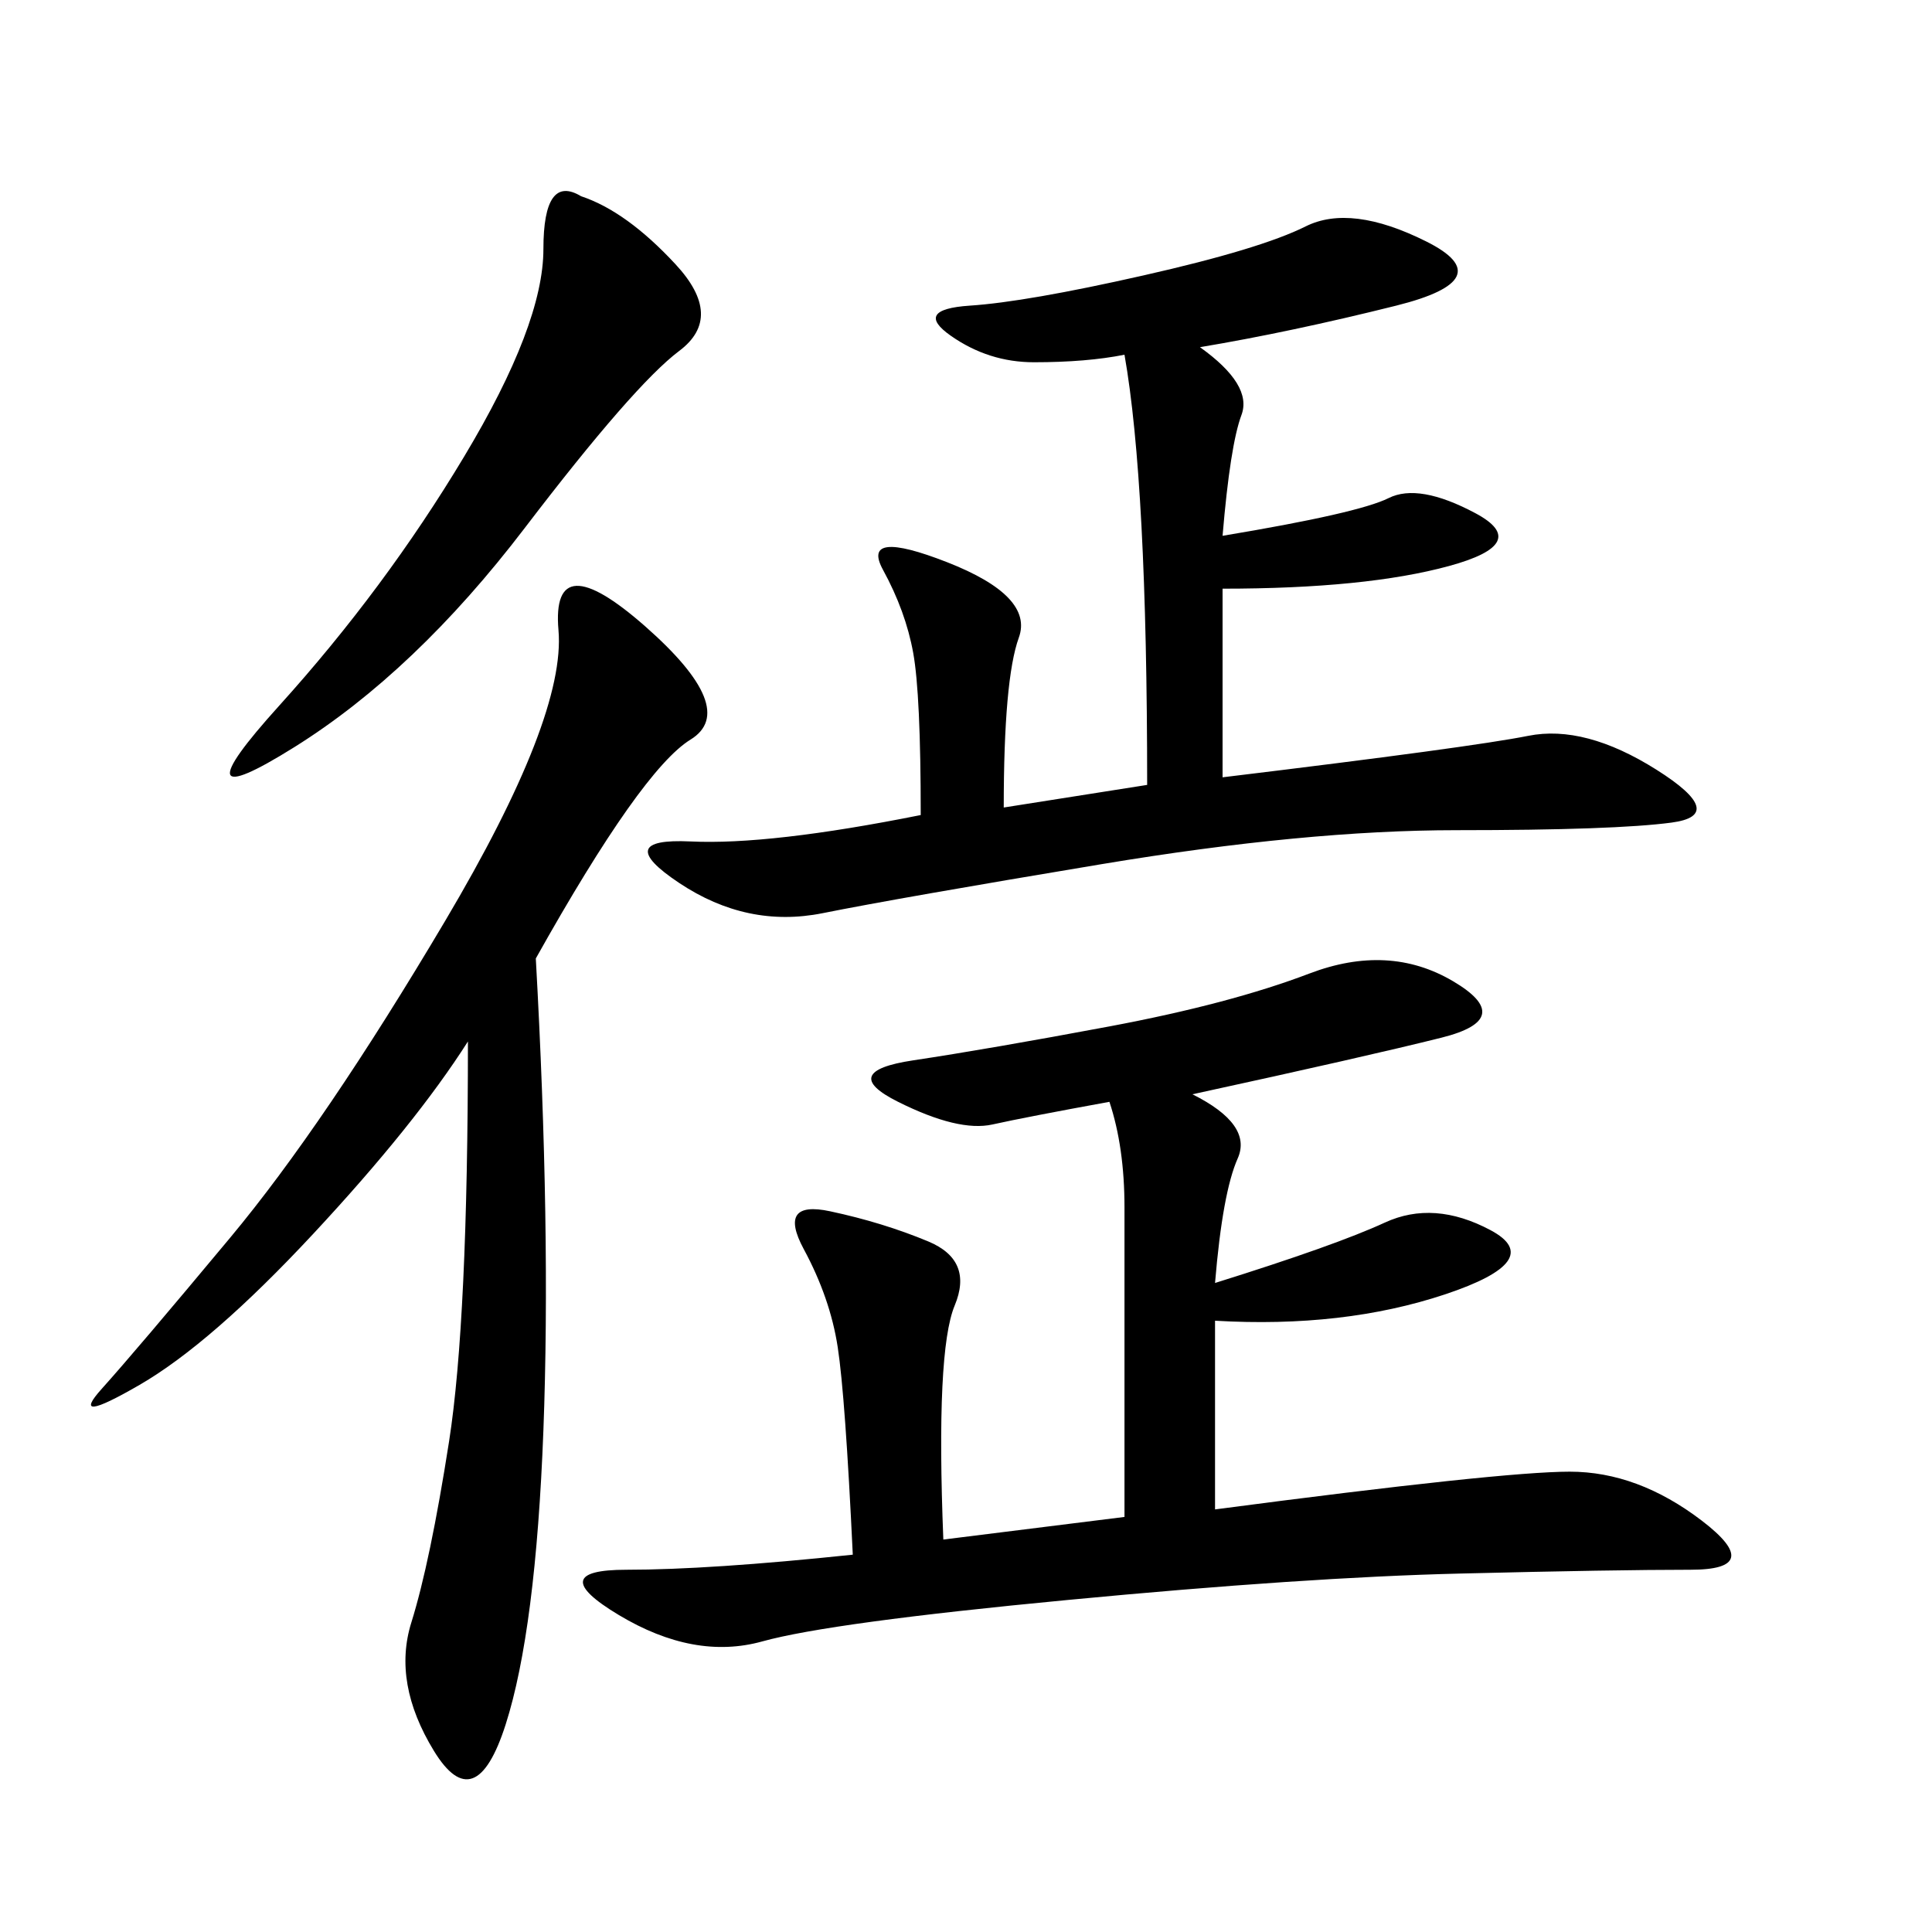 <svg xmlns="http://www.w3.org/2000/svg" xmlns:xlink="http://www.w3.org/1999/xlink" width="300" height="300"><path d="M185.16 169.92Q194.53 174.61 192.19 179.88Q189.84 185.16 188.67 199.22L188.67 199.22Q207.42 193.36 215.04 189.84Q222.66 186.33 231.45 191.02Q240.23 195.70 224.41 200.98Q208.59 206.25 188.67 205.08L188.67 205.08L188.67 234.38Q233.20 228.52 243.75 228.52L243.75 228.52Q254.30 228.52 264.26 236.13Q274.22 243.75 262.50 243.75L262.50 243.75Q250.78 243.75 226.76 244.34Q202.73 244.92 165.82 248.44Q128.91 251.95 118.36 254.88Q107.81 257.81 96.09 250.78Q84.38 243.75 97.27 243.75L97.27 243.75Q110.16 243.75 132.42 241.41L132.42 241.41Q131.25 216.80 130.08 209.18Q128.91 201.56 124.80 193.95Q120.70 186.33 128.91 188.09Q137.11 189.84 144.14 192.77Q151.17 195.70 148.24 202.73Q145.31 209.77 146.48 239.06L146.48 239.06L174.61 235.55L174.61 187.50Q174.61 178.13 172.27 171.09L172.27 171.09Q159.38 173.44 154.10 174.61Q148.83 175.78 139.45 171.09Q130.08 166.41 141.80 164.65Q153.52 162.89 172.27 159.38Q191.02 155.86 203.32 151.17Q215.63 146.48 225.59 152.34Q235.55 158.20 223.83 161.13Q212.11 164.06 185.16 169.92L185.16 169.92ZM186.33 53.91Q194.53 59.77 192.77 64.45Q191.02 69.14 189.84 83.20L189.84 83.20Q210.94 79.69 215.63 77.34Q220.31 75 229.10 79.69Q237.89 84.38 225 87.89Q212.11 91.41 189.84 91.41L189.84 91.41L189.84 120.70Q228.52 116.02 237.30 114.26Q246.09 112.50 257.23 119.53Q268.36 126.56 259.57 127.73Q250.78 128.91 226.17 128.91L226.17 128.91Q202.73 128.91 171.09 134.18Q139.45 139.45 127.73 141.80Q116.02 144.14 105.47 137.11Q94.92 130.08 107.23 130.66Q119.53 131.25 142.97 126.56L142.97 126.56Q142.97 107.81 141.80 101.37Q140.63 94.92 137.11 88.48Q133.59 82.03 147.07 87.30Q160.55 92.58 158.20 99.02Q155.86 105.47 155.86 125.39L155.86 125.39L178.13 121.88Q178.13 75 174.61 55.08L174.61 55.08Q168.75 56.25 160.55 56.25L160.55 56.25Q153.52 56.25 147.66 52.15Q141.80 48.05 150.59 47.46Q159.38 46.88 177.54 42.77Q195.70 38.67 202.73 35.16Q209.77 31.64 221.48 37.50Q233.20 43.36 216.80 47.46Q200.39 51.56 186.33 53.91L186.33 53.91ZM83.20 148.83Q85.55 191.02 84.38 222.07Q83.20 253.13 78.52 267.77Q73.83 282.42 67.38 271.88Q60.94 261.33 63.87 251.95Q66.80 242.58 69.73 223.83Q72.66 205.08 72.66 161.72L72.66 161.72Q64.45 174.61 48.63 191.60Q32.81 208.59 21.68 215.04Q10.55 221.48 15.82 215.63Q21.09 209.77 35.74 192.19Q50.39 174.61 69.14 142.97Q87.89 111.33 86.72 97.85Q85.55 84.38 100.20 97.27Q114.84 110.16 107.23 114.84Q99.61 119.53 83.20 148.83L83.20 148.83ZM90.23 30.47Q97.27 32.81 104.88 41.02Q112.50 49.22 105.47 54.49Q98.44 59.77 81.45 82.03Q64.45 104.30 45.70 116.02Q26.95 127.73 43.36 109.57Q59.77 91.41 72.07 70.90Q84.38 50.39 84.38 38.67L84.38 38.67Q84.38 26.95 90.23 30.47L90.23 30.47Z"/></svg>
